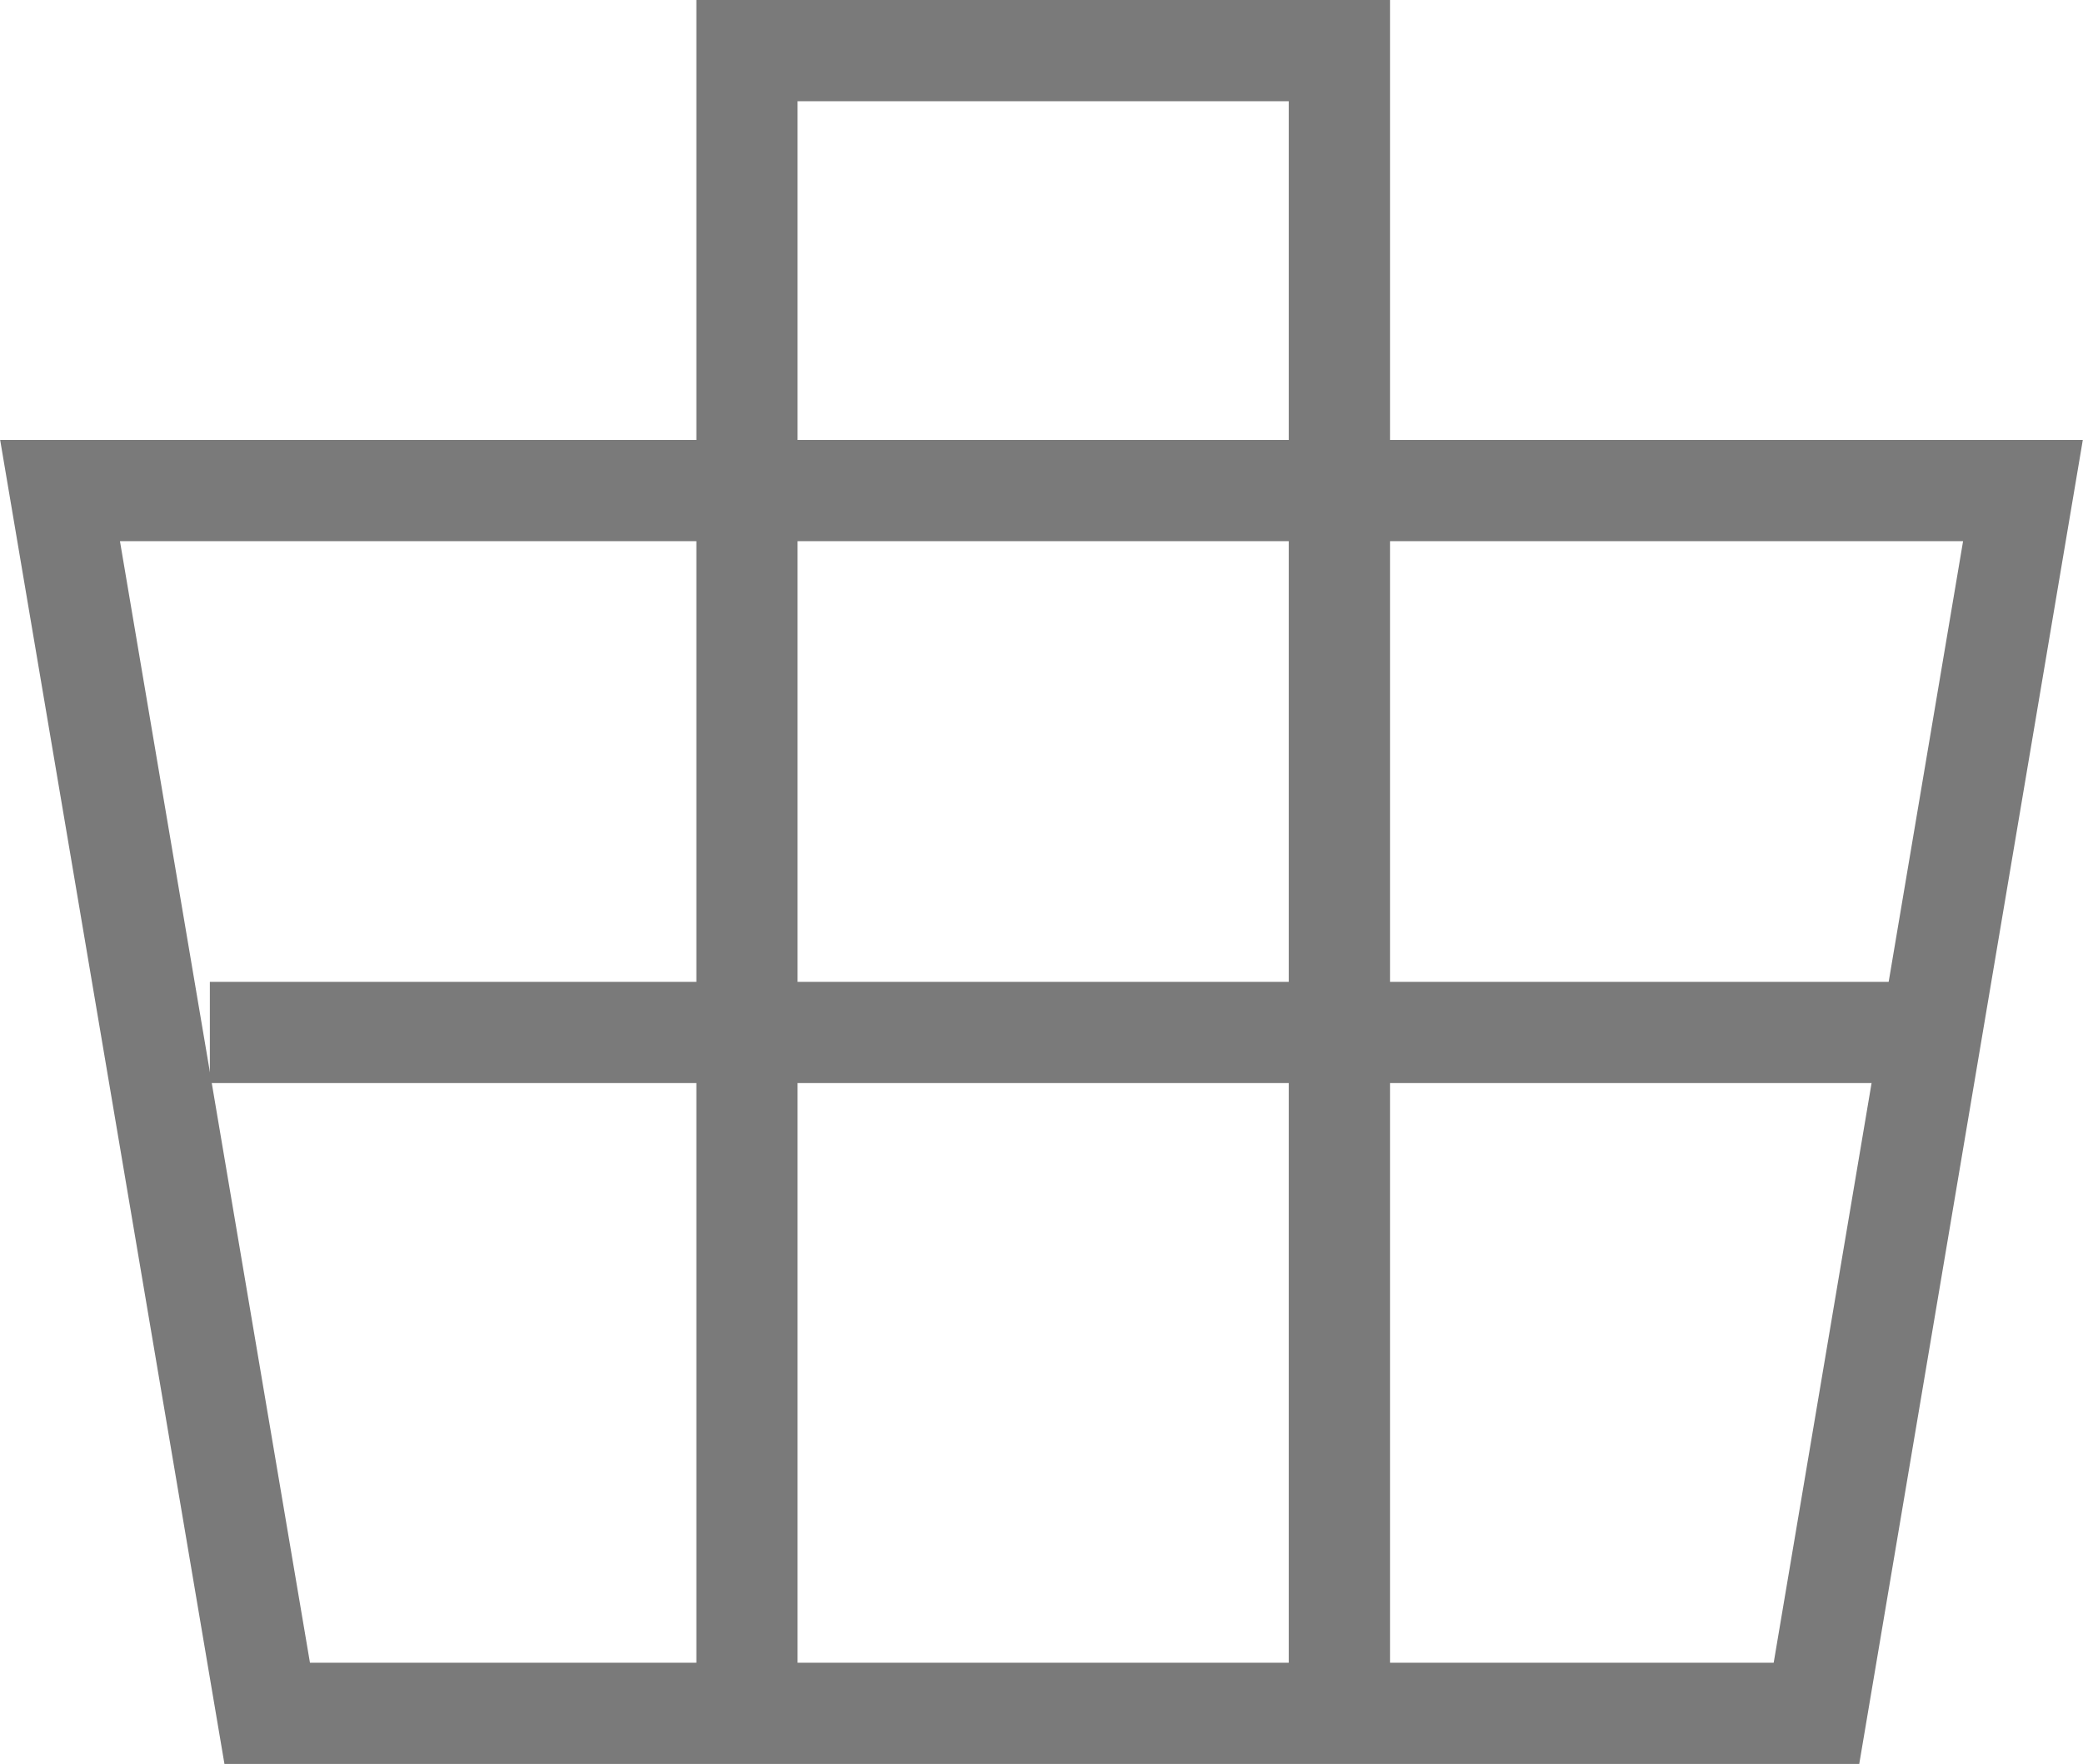 <?xml version="1.0" encoding="UTF-8"?>
<svg id="_レイヤー_2" data-name="レイヤー_2" xmlns="http://www.w3.org/2000/svg" viewBox="0 0 30.87 26.14">
  <defs>
    <style>
      .cls-1 {
        fill: none;
        stroke: #7a7a7a;
        stroke-miterlimit: 10;
        stroke-width: 1.5px;
      }
    </style>
  </defs>
  <g id="_レイヤー_1-2" data-name="レイヤー_1">
    <g>
      <polygon class="cls-1" points=".89 7.27 3.96 25.39 26.92 25.39 29.98 7.27 .89 7.27"/>
      <line class="cls-1" x1="28.63" y1="15.3" x2="3.11" y2="15.3"/>
      <polyline class="cls-1" points="11.07 25.39 11.07 .75 19.85 .75 19.85 25.39"/>
    </g>
  </g>
</svg>